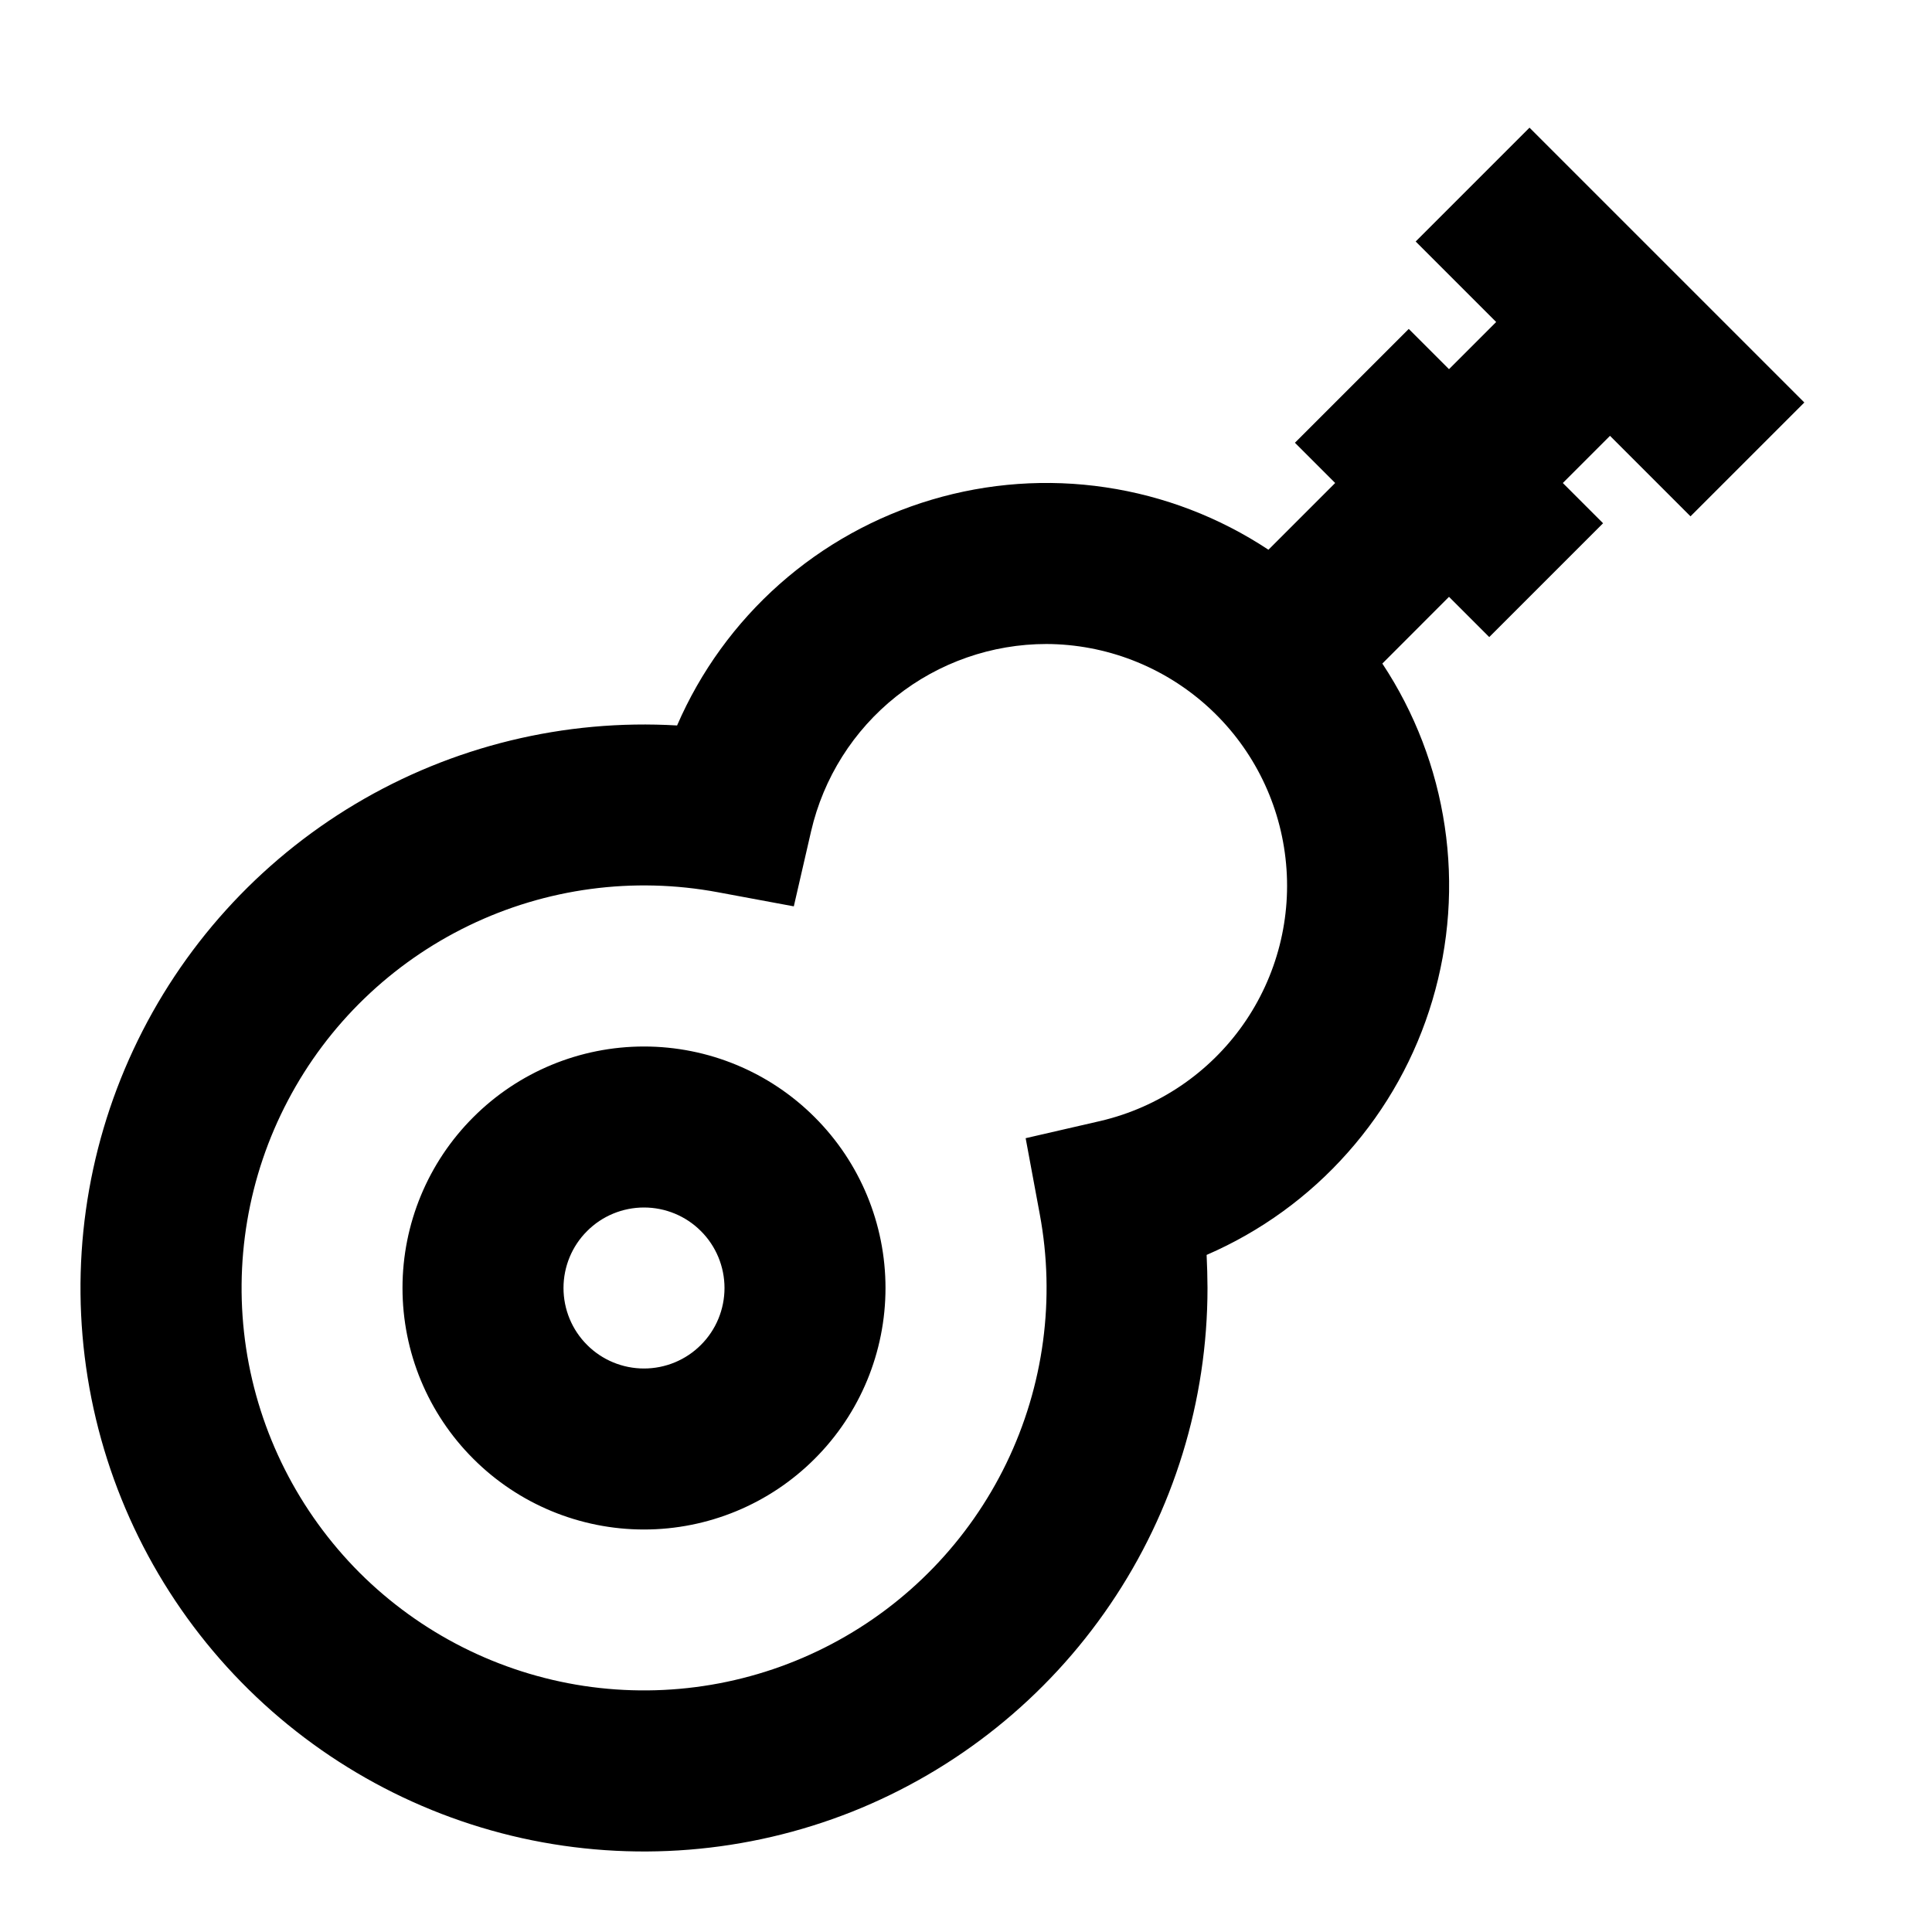 <svg width="24" height="24" viewBox="0 0 24 24" fill="none" xmlns="http://www.w3.org/2000/svg">
<path d="M19 1.586L22.414 5L21 6.414L20 5.414L19.414 6L19.914 6.5L18.5 7.914L18 7.414L17.172 8.243C17.575 8.852 17.84 9.543 17.947 10.265C18.055 10.988 18.002 11.725 17.794 12.425C17.586 13.126 17.227 13.772 16.742 14.318C16.258 14.865 15.659 15.299 14.989 15.589C14.996 15.725 14.999 15.862 15 16C15 17.402 14.579 18.772 13.791 19.931C13.004 21.091 11.886 21.988 10.584 22.506C9.28 23.023 7.852 23.137 6.483 22.834C5.115 22.53 3.869 21.822 2.907 20.802C1.945 19.782 1.312 18.497 1.089 17.113C0.866 15.728 1.064 14.309 1.657 13.039C2.25 11.768 3.211 10.705 4.415 9.987C5.619 9.269 7.011 8.93 8.411 9.012C8.701 8.342 9.135 7.743 9.682 7.258C10.228 6.774 10.874 6.415 11.575 6.207C12.275 5.999 13.012 5.946 13.735 6.054C14.457 6.161 15.148 6.426 15.757 6.829L16.586 6L16.086 5.5L17.5 4.086L18 4.586L18.586 4L17.586 3L19 1.586ZM13 8C12.322 8 11.663 8.23 11.132 8.652C10.601 9.074 10.229 9.664 10.076 10.325L9.861 11.259L8.919 11.084C7.869 10.888 6.785 11.033 5.824 11.498C4.863 11.963 4.075 12.723 3.578 13.668C3.08 14.612 2.898 15.691 3.057 16.747C3.217 17.803 3.711 18.779 4.465 19.535C5.22 20.289 6.197 20.783 7.253 20.943C8.309 21.102 9.388 20.92 10.332 20.422C11.277 19.924 12.037 19.137 12.502 18.176C12.967 17.215 13.112 16.131 12.916 15.081L12.741 14.139L13.675 13.924C14.39 13.755 15.019 13.33 15.442 12.729C15.865 12.128 16.053 11.392 15.969 10.662C15.886 9.932 15.538 9.257 14.991 8.767C14.443 8.276 13.735 8.003 13 8ZM8 15C7.735 15 7.48 15.105 7.293 15.293C7.105 15.48 7 15.735 7 16C7 16.265 7.105 16.52 7.293 16.707C7.48 16.895 7.735 17 8 17C8.265 17 8.52 16.895 8.707 16.707C8.895 16.52 9 16.265 9 16C9 15.735 8.895 15.48 8.707 15.293C8.52 15.105 8.265 15 8 15ZM5 16C5 15.204 5.316 14.441 5.879 13.879C6.441 13.316 7.204 13 8 13C8.796 13 9.559 13.316 10.121 13.879C10.684 14.441 11 15.204 11 16C11 16.796 10.684 17.559 10.121 18.121C9.559 18.684 8.796 19 8 19C7.204 19 6.441 18.684 5.879 18.121C5.316 17.559 5 16.796 5 16Z" fill="black"/>
</svg>
